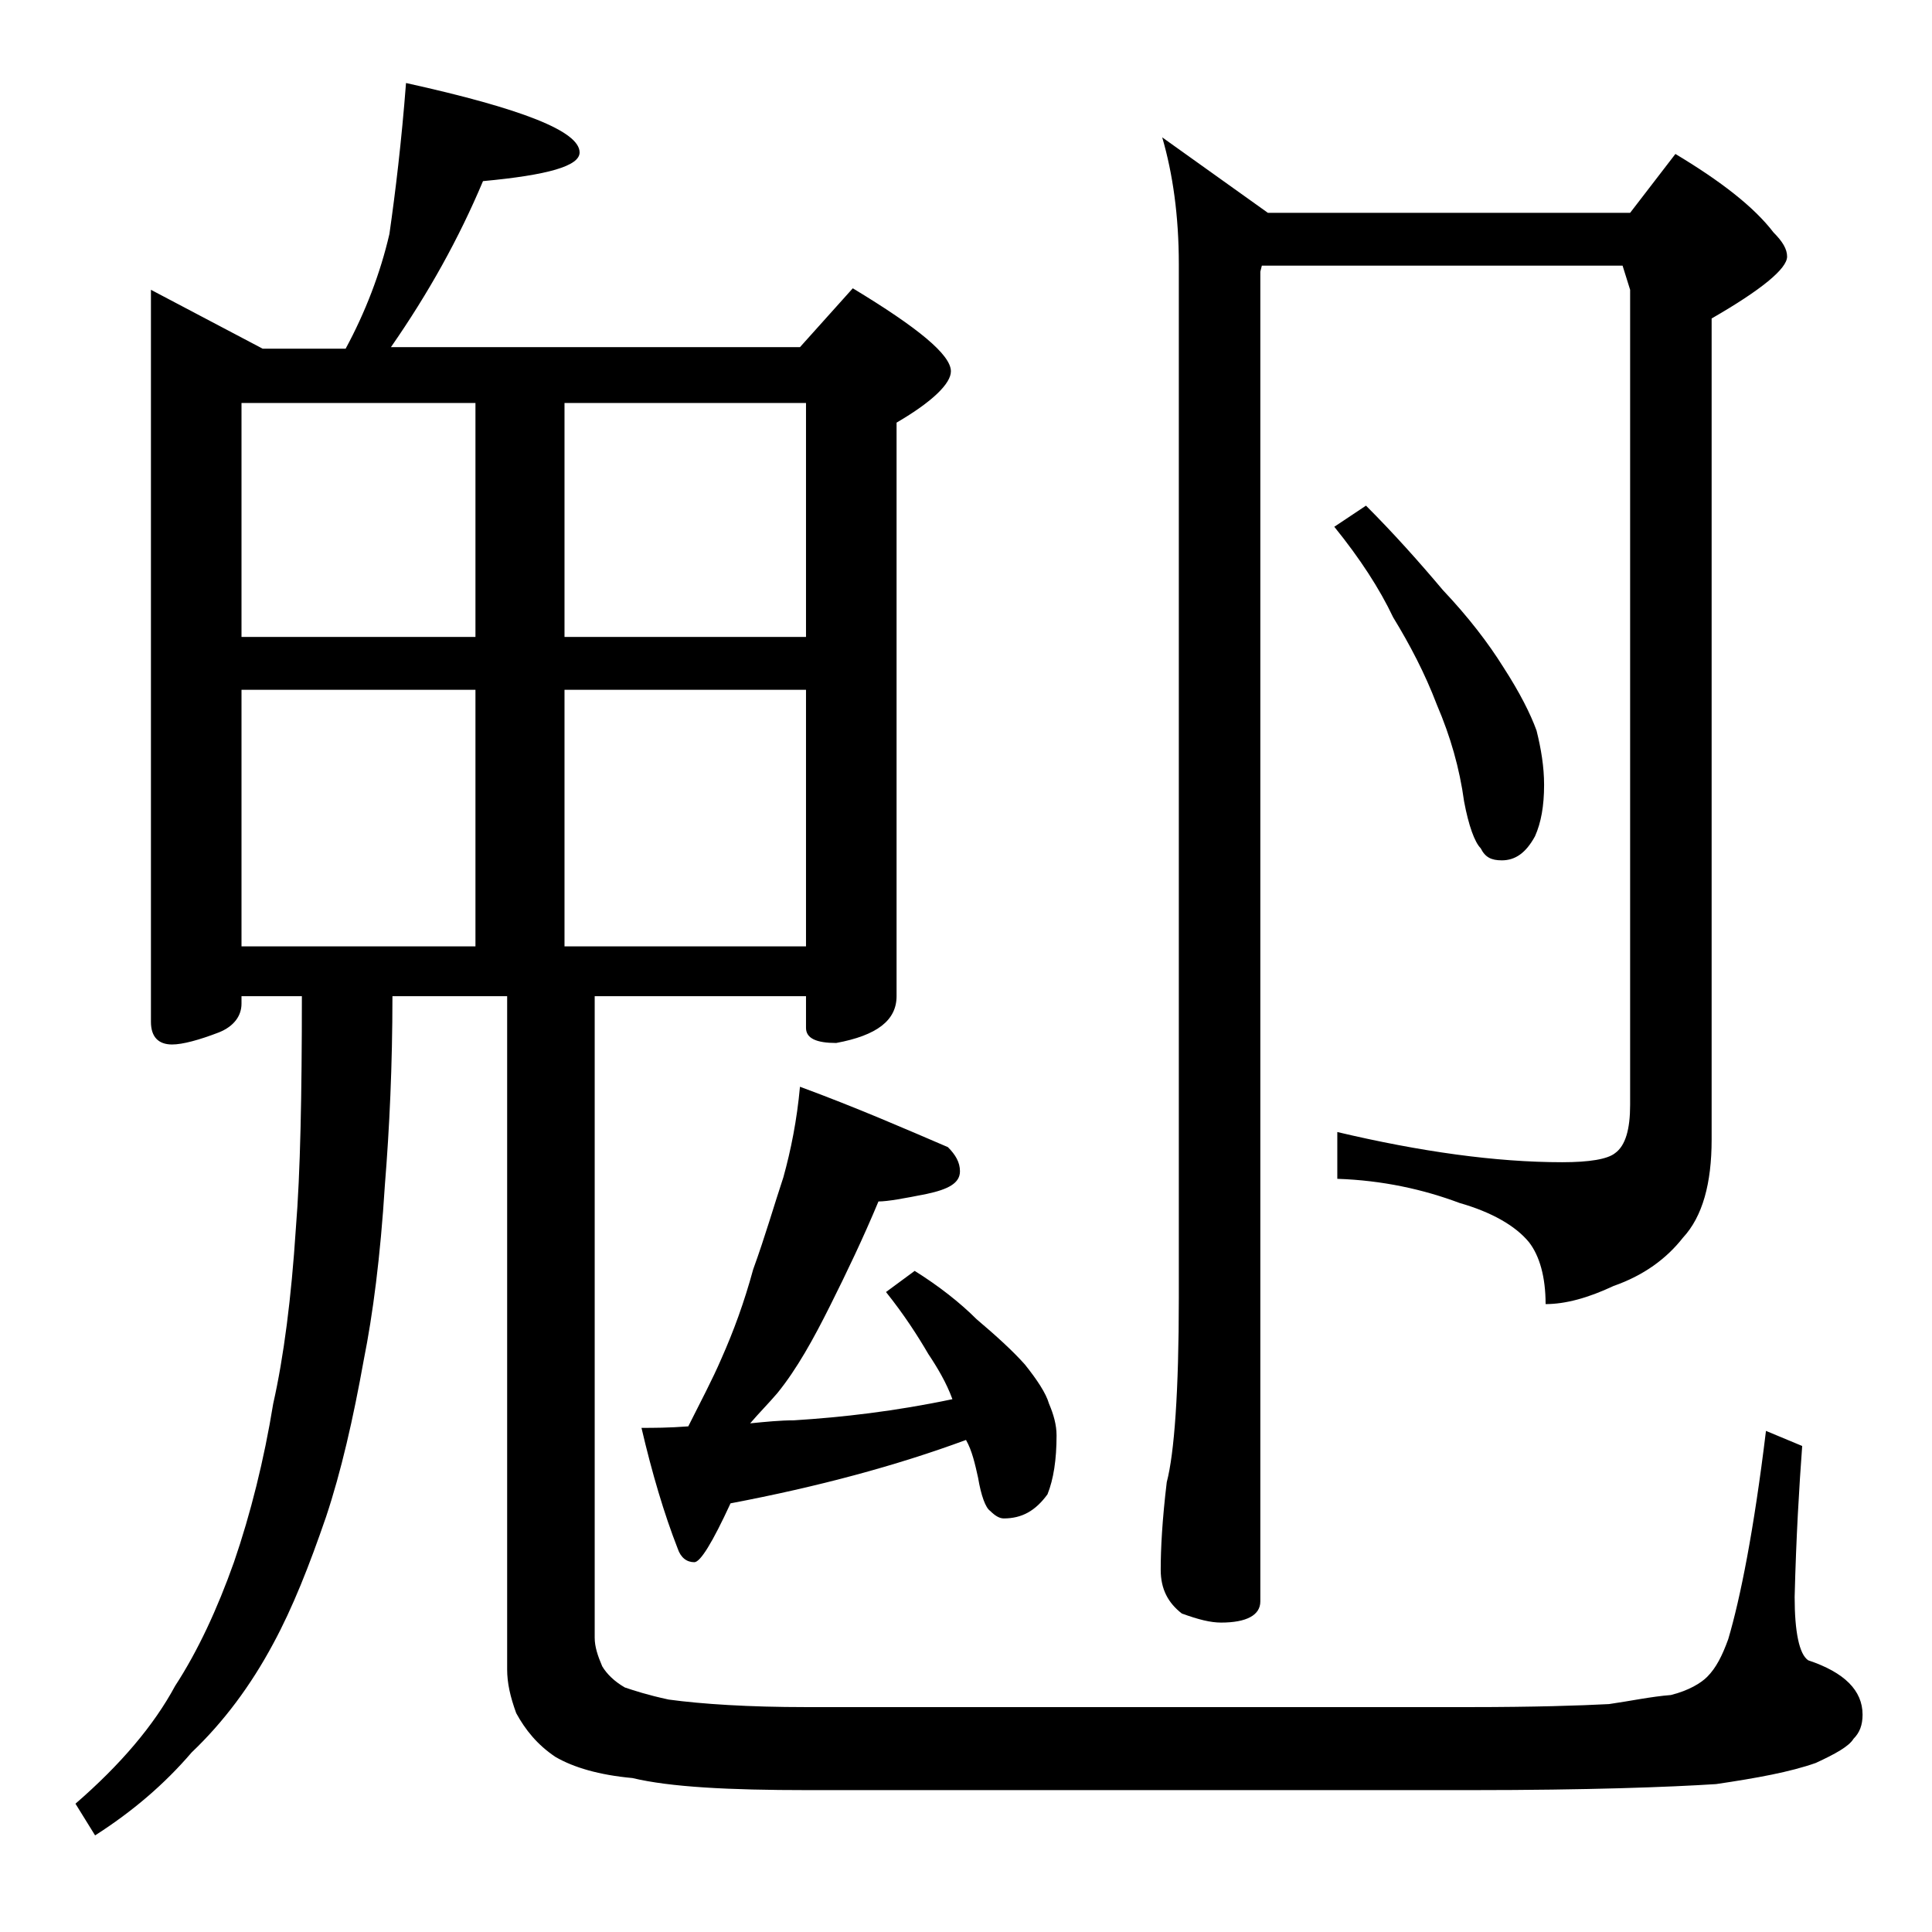 <?xml version="1.0" encoding="utf-8"?>
<!-- Generator: Adobe Illustrator 18.0.0, SVG Export Plug-In . SVG Version: 6.00 Build 0)  -->
<!DOCTYPE svg PUBLIC "-//W3C//DTD SVG 1.1//EN" "http://www.w3.org/Graphics/SVG/1.1/DTD/svg11.dtd">
<svg version="1.1" id="Layer_1" xmlns="http://www.w3.org/2000/svg" xmlns:xlink="http://www.w3.org/1999/xlink" x="0px" y="0px"
	 viewBox="0 0 128 128" enable-background="new 0 0 128 128" xml:space="preserve">
<path d="M26.9,5.5c7.7,1.7,11.5,3.2,11.5,4.6c0,0.9-2.1,1.5-6.4,1.9c-1.6,3.8-3.6,7.4-6.1,11H53l3.5-3.9c4.3,2.6,6.5,4.4,6.5,5.5
	c0,0.8-1.2,2-3.6,3.4v38c0,1.6-1.3,2.6-4,3.1c-1.3,0-2-0.3-2-1V66h-14v42.5c0,0.6,0.2,1.2,0.5,1.9c0.3,0.5,0.8,1,1.5,1.4
	c0.6,0.2,1.5,0.5,2.9,0.8c2.2,0.3,5.3,0.5,9.1,0.5h44c4.2,0,7.3-0.1,9.2-0.2c1.4-0.2,2.8-0.5,4.1-0.6c1.2-0.3,2-0.8,2.4-1.2
	c0.6-0.6,1-1.4,1.4-2.5c0.8-2.7,1.7-7.2,2.5-13.8l2.4,1c-0.2,2.7-0.4,6-0.5,10c0,2.3,0.3,3.8,0.9,4.2c2.4,0.8,3.6,2,3.6,3.6
	c0,0.7-0.2,1.2-0.6,1.6c-0.3,0.5-1.2,1-2.5,1.6c-1.7,0.6-3.9,1-6.6,1.4c-3.1,0.2-8.5,0.4-16.2,0.4h-44c-5.2,0-9.1-0.2-11.6-0.8
	c-2.2-0.2-3.9-0.7-5.1-1.4c-1.2-0.8-2-1.8-2.6-2.9c-0.4-1.1-0.6-2-0.6-2.9V66H26c0,4.6-0.2,8.8-0.5,12.5c-0.3,4.8-0.8,8.6-1.4,11.6
	c-0.7,3.9-1.5,7.4-2.5,10.4c-1.1,3.2-2.2,6-3.5,8.4c-1.5,2.8-3.3,5.2-5.4,7.2c-1.8,2.1-3.9,3.9-6.4,5.5L5,119.5
	c3-2.6,5.2-5.2,6.6-7.8c1.5-2.3,2.8-5.1,3.9-8.2c1.1-3.2,2-6.8,2.6-10.5c0.7-3.1,1.2-7,1.5-11.6C19.9,77.7,20,72.5,20,66h-4v0.5
	c0,0.8-0.5,1.5-1.5,1.9c-1.3,0.5-2.4,0.8-3.1,0.8c-0.9,0-1.4-0.5-1.4-1.5V19.2l7.4,3.9h5.5c1.3-2.4,2.3-5,2.9-7.6
	C26.2,12.7,26.6,9.4,26.9,5.5z M16,42.2h15.5V26.7H16V42.2z M16,62.7h15.5v-17H16V62.7z M37.4,26.7v15.5h16V26.7H37.4z M37.4,62.7
	h16v-17h-16V62.7z M53,72c3.8,1.4,7,2.8,9.8,4c0.5,0.5,0.8,1,0.8,1.6c0,0.8-0.8,1.2-2.2,1.5c-1.5,0.3-2.6,0.5-3.2,0.5
	c-1,2.4-2.1,4.7-3.2,6.9c-1.1,2.2-2.2,4.2-3.5,5.8c-0.6,0.7-1.2,1.3-1.8,2c1-0.1,2-0.2,2.9-0.2c3.2-0.2,6.7-0.6,10.5-1.4
	c-0.4-1.1-1-2.1-1.6-3c-0.7-1.2-1.6-2.6-2.8-4.1l1.9-1.4c1.6,1,3,2.1,4.1,3.2c1.3,1.1,2.4,2.1,3.2,3c0.8,1,1.4,1.9,1.6,2.6
	c0.3,0.7,0.5,1.4,0.5,2.1c0,1.6-0.2,2.9-0.6,3.9c-0.8,1.1-1.7,1.6-2.9,1.6c-0.3,0-0.6-0.2-0.9-0.5c-0.3-0.2-0.6-1-0.8-2.2
	c-0.2-0.9-0.4-1.8-0.8-2.5c-4.6,1.7-9.8,3.1-15.6,4.2c-1.2,2.6-2,3.9-2.4,3.9c-0.5,0-0.9-0.3-1.1-0.9c-0.9-2.3-1.7-5-2.4-8
	c0.8,0,1.8,0,3.1-0.1c0.8-1.6,1.6-3.1,2.2-4.5c0.8-1.8,1.5-3.7,2.1-5.9c0.8-2.2,1.4-4.3,2-6.1C52.4,76.2,52.8,74.2,53,72z M111,10.2
	c3,1.8,5.2,3.5,6.5,5.2c0.6,0.6,0.9,1.1,0.9,1.6c0,0.8-1.7,2.2-5,4.1v54.4c0,2.9-0.6,5.1-1.9,6.5c-1.1,1.4-2.6,2.5-4.6,3.2
	c-1.7,0.8-3.2,1.2-4.5,1.2c0-1.8-0.4-3.2-1.1-4.1c-0.9-1.1-2.5-2-4.6-2.6c-2.4-0.9-5.1-1.5-8.1-1.6V75c5.5,1.3,10.5,2,14.9,2
	c1.8,0,3-0.2,3.5-0.6c0.7-0.5,1-1.6,1-3.2v-54l-0.5-1.6H83.6L83.5,18v88.1c0,0.9-0.9,1.4-2.6,1.4c-0.7,0-1.5-0.2-2.6-0.6
	c-0.9-0.7-1.4-1.6-1.4-2.9c0-1.4,0.1-3.3,0.4-5.8c0.5-1.9,0.8-6,0.8-12.2V17.5c0-3.2-0.4-6-1.1-8.4l7,5H108L111,10.2z M90.5,33.5
	c1.8,1.8,3.5,3.7,5.1,5.6c1.7,1.8,3,3.5,4,5.1c1.1,1.7,1.8,3.1,2.2,4.2c0.3,1.2,0.5,2.4,0.5,3.6c0,1.4-0.2,2.5-0.6,3.4
	c-0.6,1.1-1.3,1.6-2.2,1.6c-0.7,0-1.1-0.2-1.4-0.8c-0.4-0.4-0.8-1.5-1.1-3.1c-0.3-2.2-0.9-4.3-1.8-6.4c-0.8-2.1-1.8-4-2.9-5.8
	c-0.9-1.9-2.2-3.9-3.9-6L90.5,33.5z"/>
</svg>
